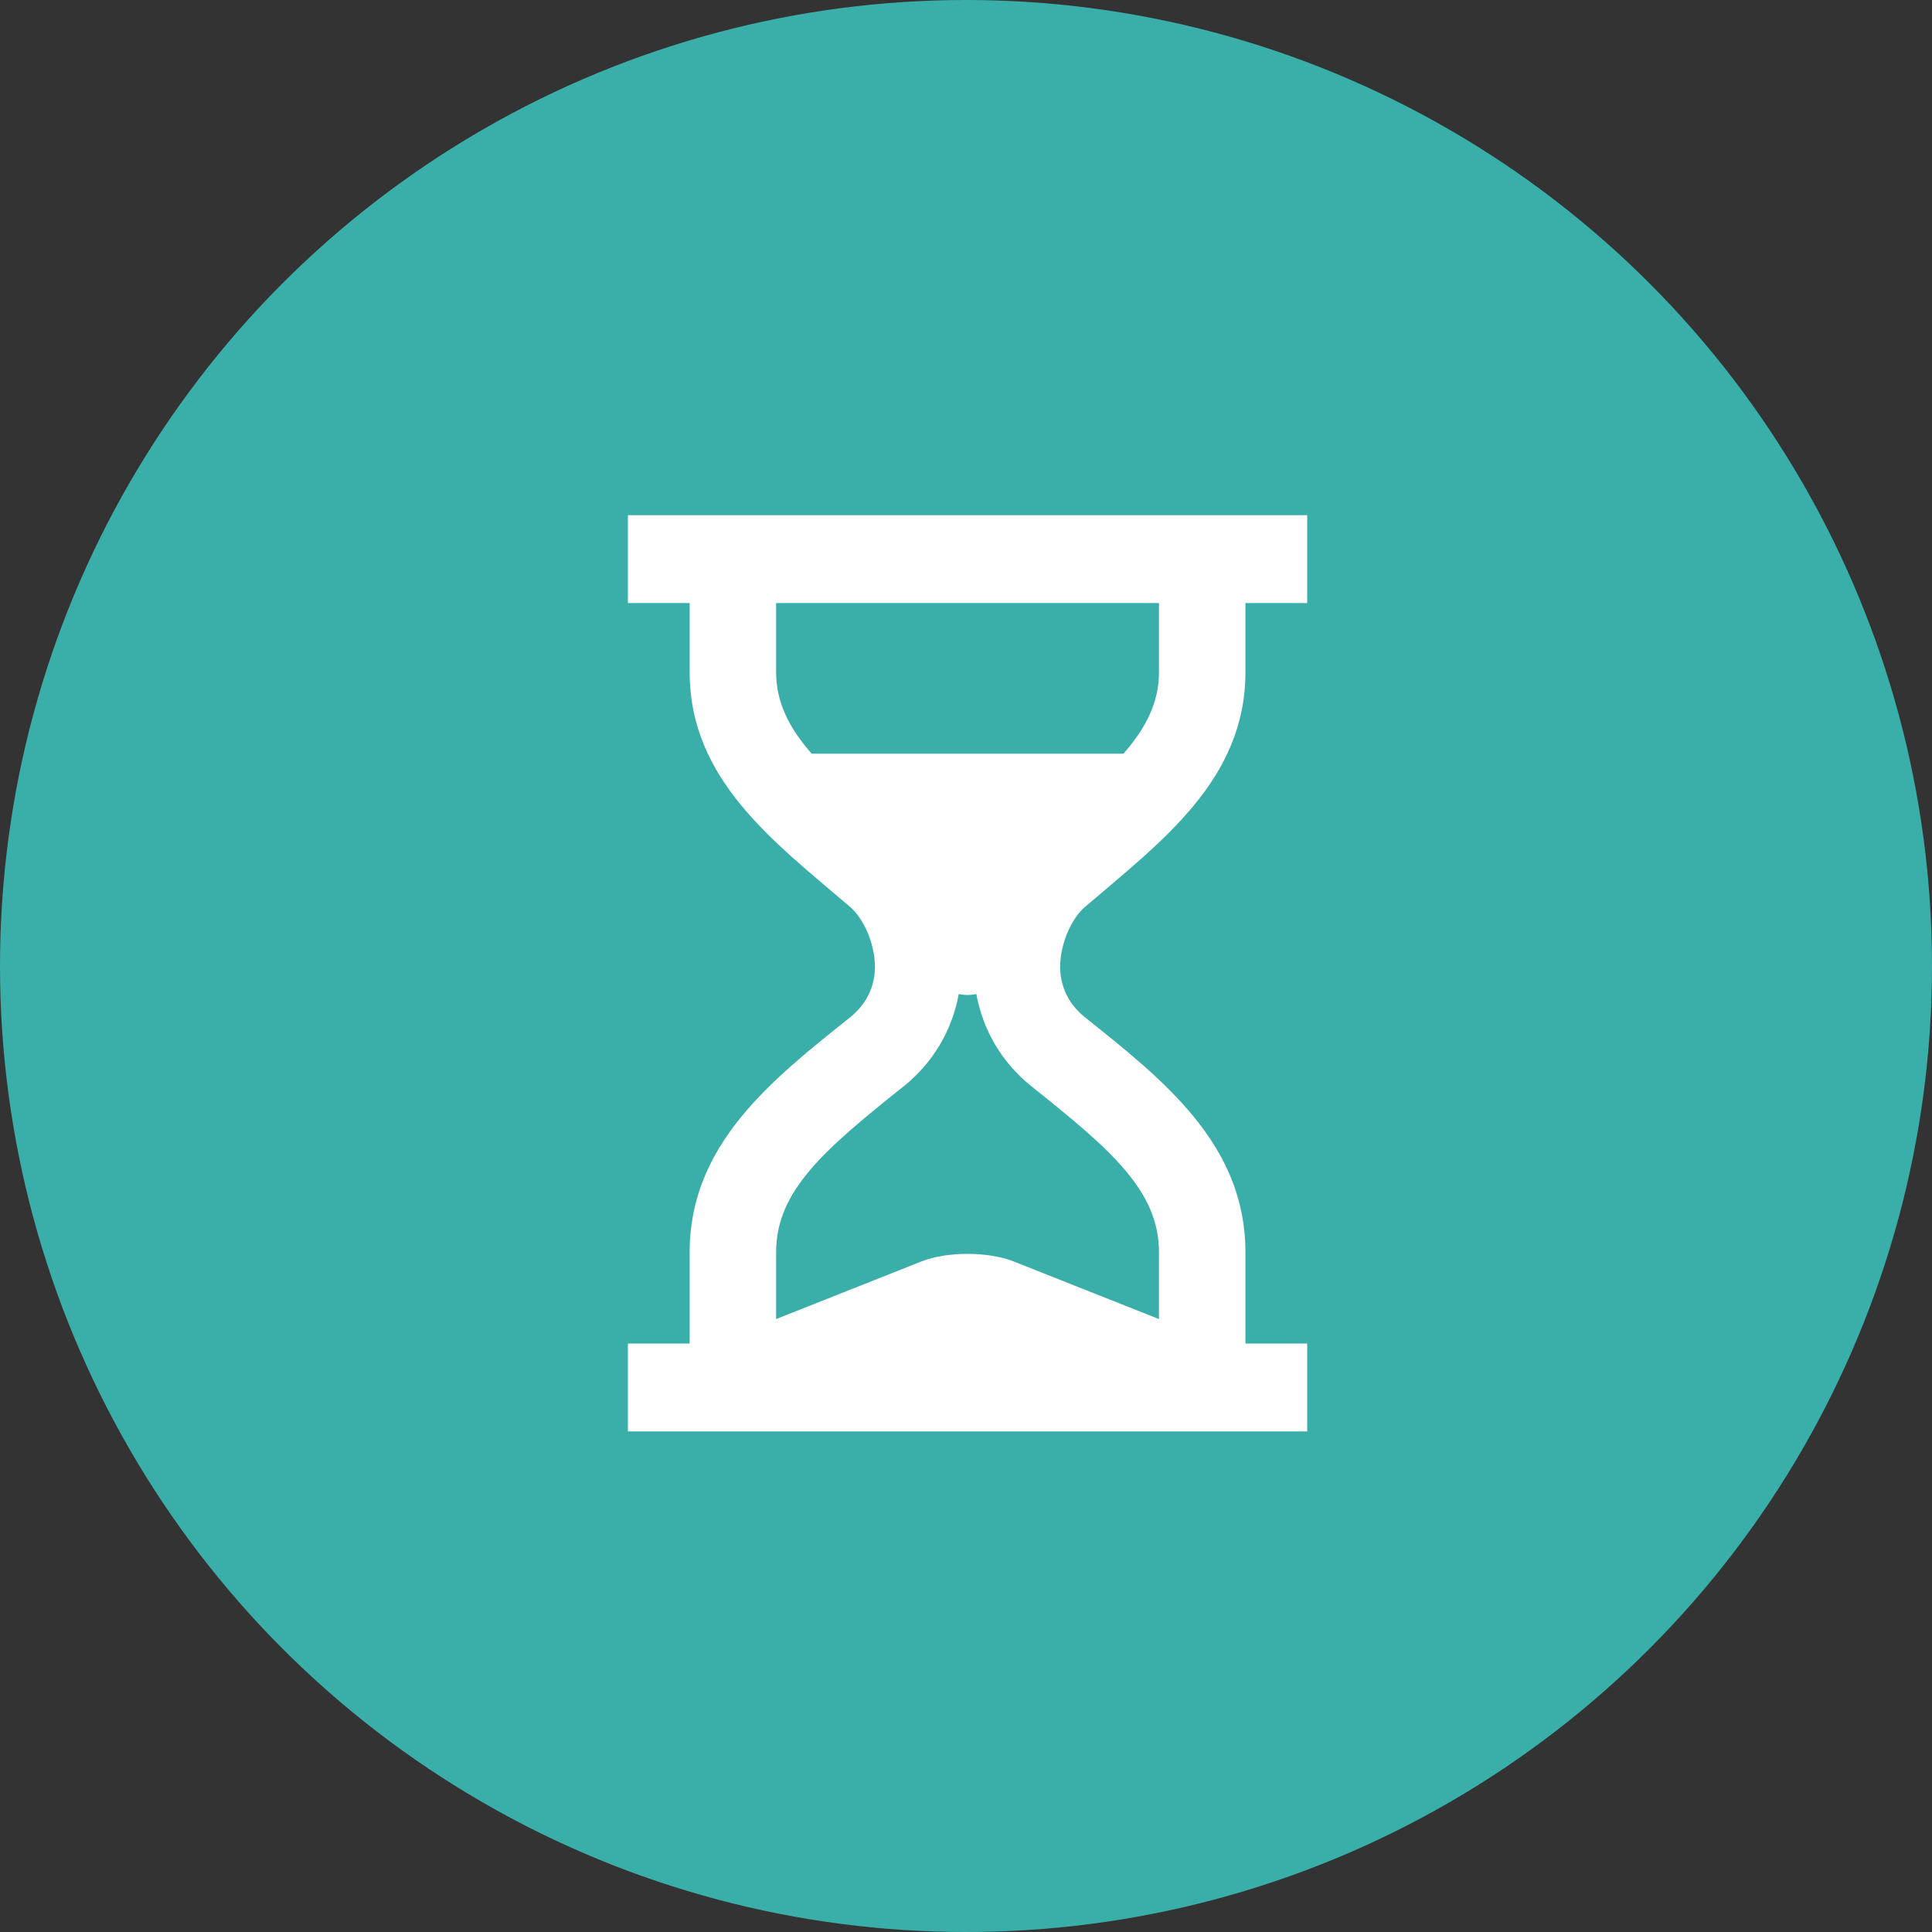<svg width="120" height="120" viewBox="0 0 120 120" fill="none" xmlns="http://www.w3.org/2000/svg">
<rect x="0" y="0" width="120" height="120" fill="#333333" stroke="none"/>
<circle cx="60" cy="60" r="60" fill="#3AAFA9"/>
<path d="M77.356 83.451V77.773C77.356 71.085 72.271 67.085 67.384 63.182C66.709 62.645 65.849 61.623 65.849 60.064C65.849 58.505 66.623 56.985 67.384 56.335C72.139 52.269 77.356 48.432 77.356 41.745V37.457H81.192V32H39V37.457H42.836V41.745C42.836 48.432 48.053 52.269 52.808 56.335C53.569 56.985 54.343 58.505 54.343 60.064C54.343 61.623 53.483 62.645 52.808 63.182C47.921 67.085 42.836 71.085 42.836 77.773V83.451H39V88.908H81.192V83.451H77.356ZM50.41 46.812C48.996 45.185 48.206 43.62 48.206 41.745V37.457H71.986V41.745C71.986 43.62 71.196 45.186 69.782 46.812H50.41V46.812ZM71.986 81.93L62.955 78.348C61.382 77.725 58.81 77.725 57.238 78.348L48.206 81.93V77.773C48.206 73.989 51.165 71.434 55.995 67.578L56.123 67.476C57.956 66.015 59.145 63.98 59.549 61.738C59.91 61.82 60.282 61.82 60.643 61.738C61.045 63.98 62.235 66.014 64.067 67.474L64.197 67.578C69.027 71.433 71.986 73.988 71.986 77.773L71.986 81.93Z" fill="white"/>
</svg>
